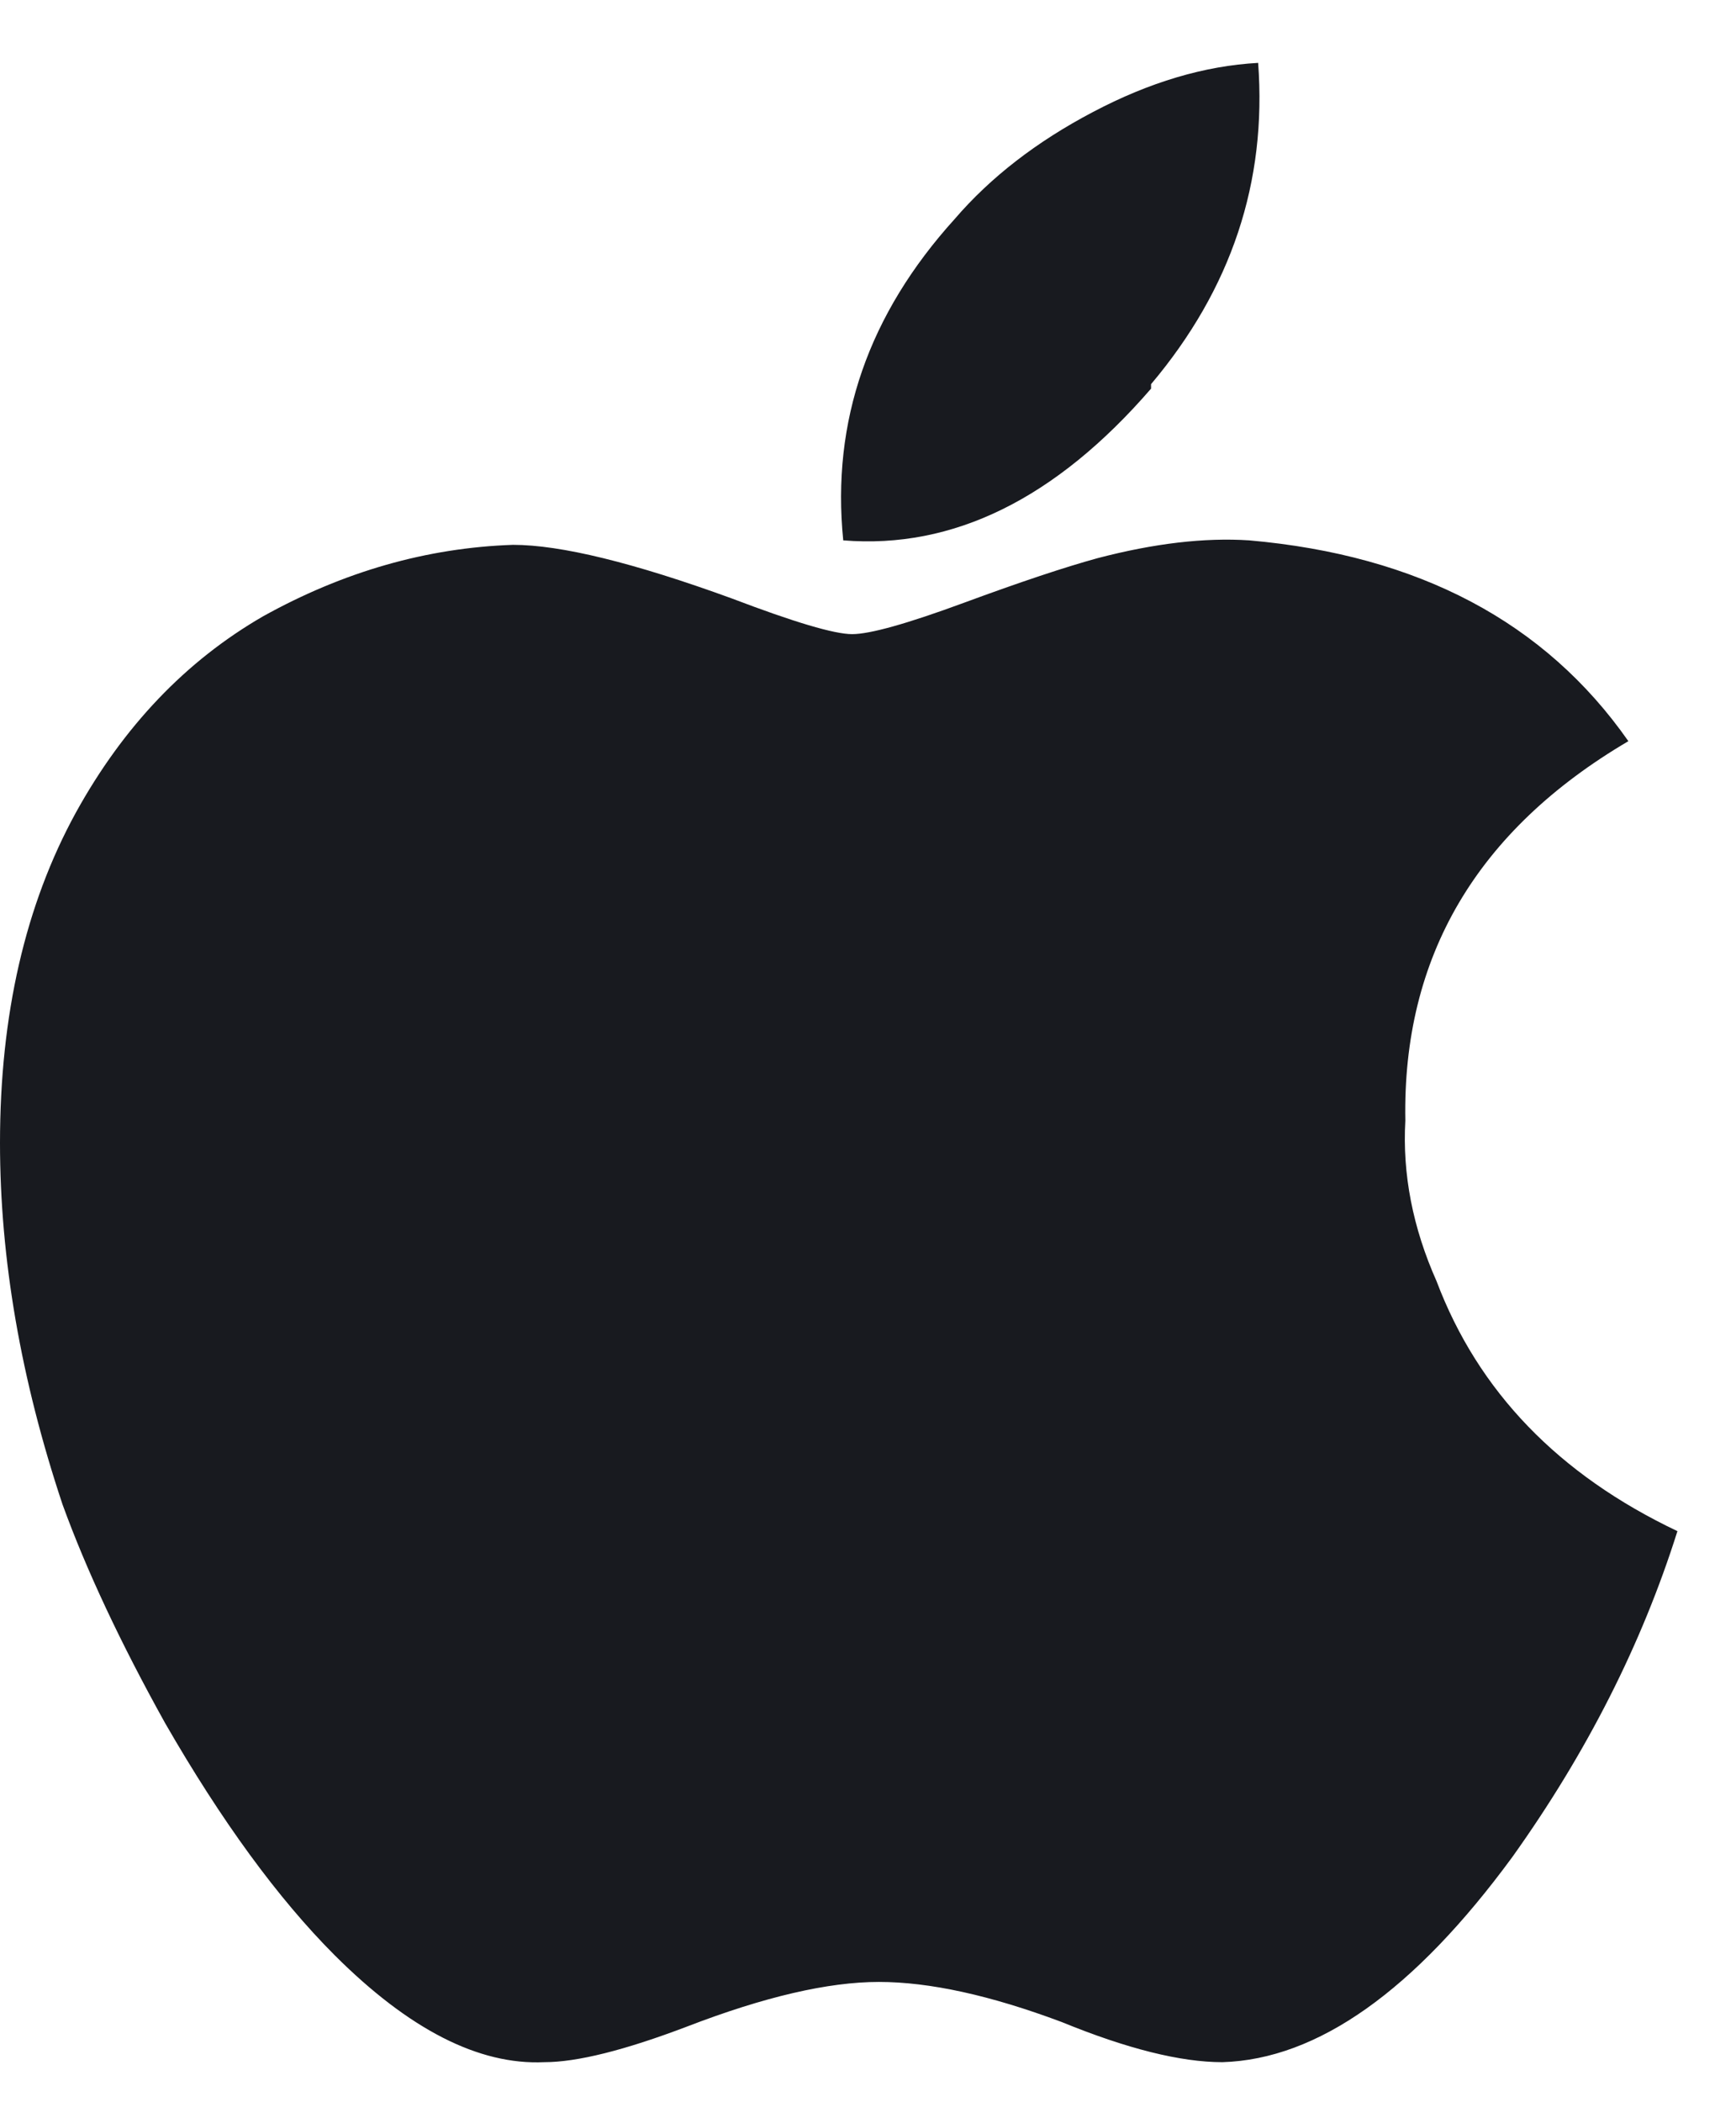 <svg width="19" height="23" viewBox="0 0 19 23" fill="none" xmlns="http://www.w3.org/2000/svg">
<path d="M15.381 12.26C15.348 10.469 16.162 9.086 17.822 8.109C16.911 6.807 15.527 6.075 13.672 5.912C13.184 5.88 12.63 5.945 12.012 6.107C11.654 6.205 11.165 6.368 10.547 6.596C9.928 6.824 9.521 6.938 9.326 6.938C9.131 6.938 8.691 6.807 8.008 6.547C6.934 6.156 6.136 5.961 5.615 5.961C4.671 5.993 3.76 6.254 2.881 6.742C2.035 7.23 1.351 7.947 0.83 8.891C0.277 9.9 0 11.104 0 12.504C0 13.773 0.228 15.092 0.684 16.459C0.944 17.175 1.318 17.973 1.807 18.852C2.425 19.926 3.044 20.772 3.662 21.391C4.476 22.204 5.241 22.595 5.957 22.562C6.315 22.562 6.836 22.432 7.52 22.172C8.366 21.846 9.066 21.684 9.619 21.684C10.172 21.684 10.84 21.83 11.621 22.123C12.337 22.416 12.923 22.562 13.379 22.562C14.421 22.53 15.479 21.781 16.553 20.316C17.366 19.177 17.969 17.989 18.359 16.752C17.057 16.134 16.178 15.222 15.723 14.018C15.462 13.432 15.348 12.846 15.381 12.26ZM12.598 4.203C13.477 3.161 13.867 1.99 13.77 0.688C13.184 0.72 12.581 0.899 11.963 1.225C11.344 1.55 10.84 1.941 10.449 2.396C9.505 3.438 9.098 4.61 9.229 5.912C10.433 6.01 11.556 5.456 12.598 4.252V4.203Z" fill="#181A1F"/>
</svg>
